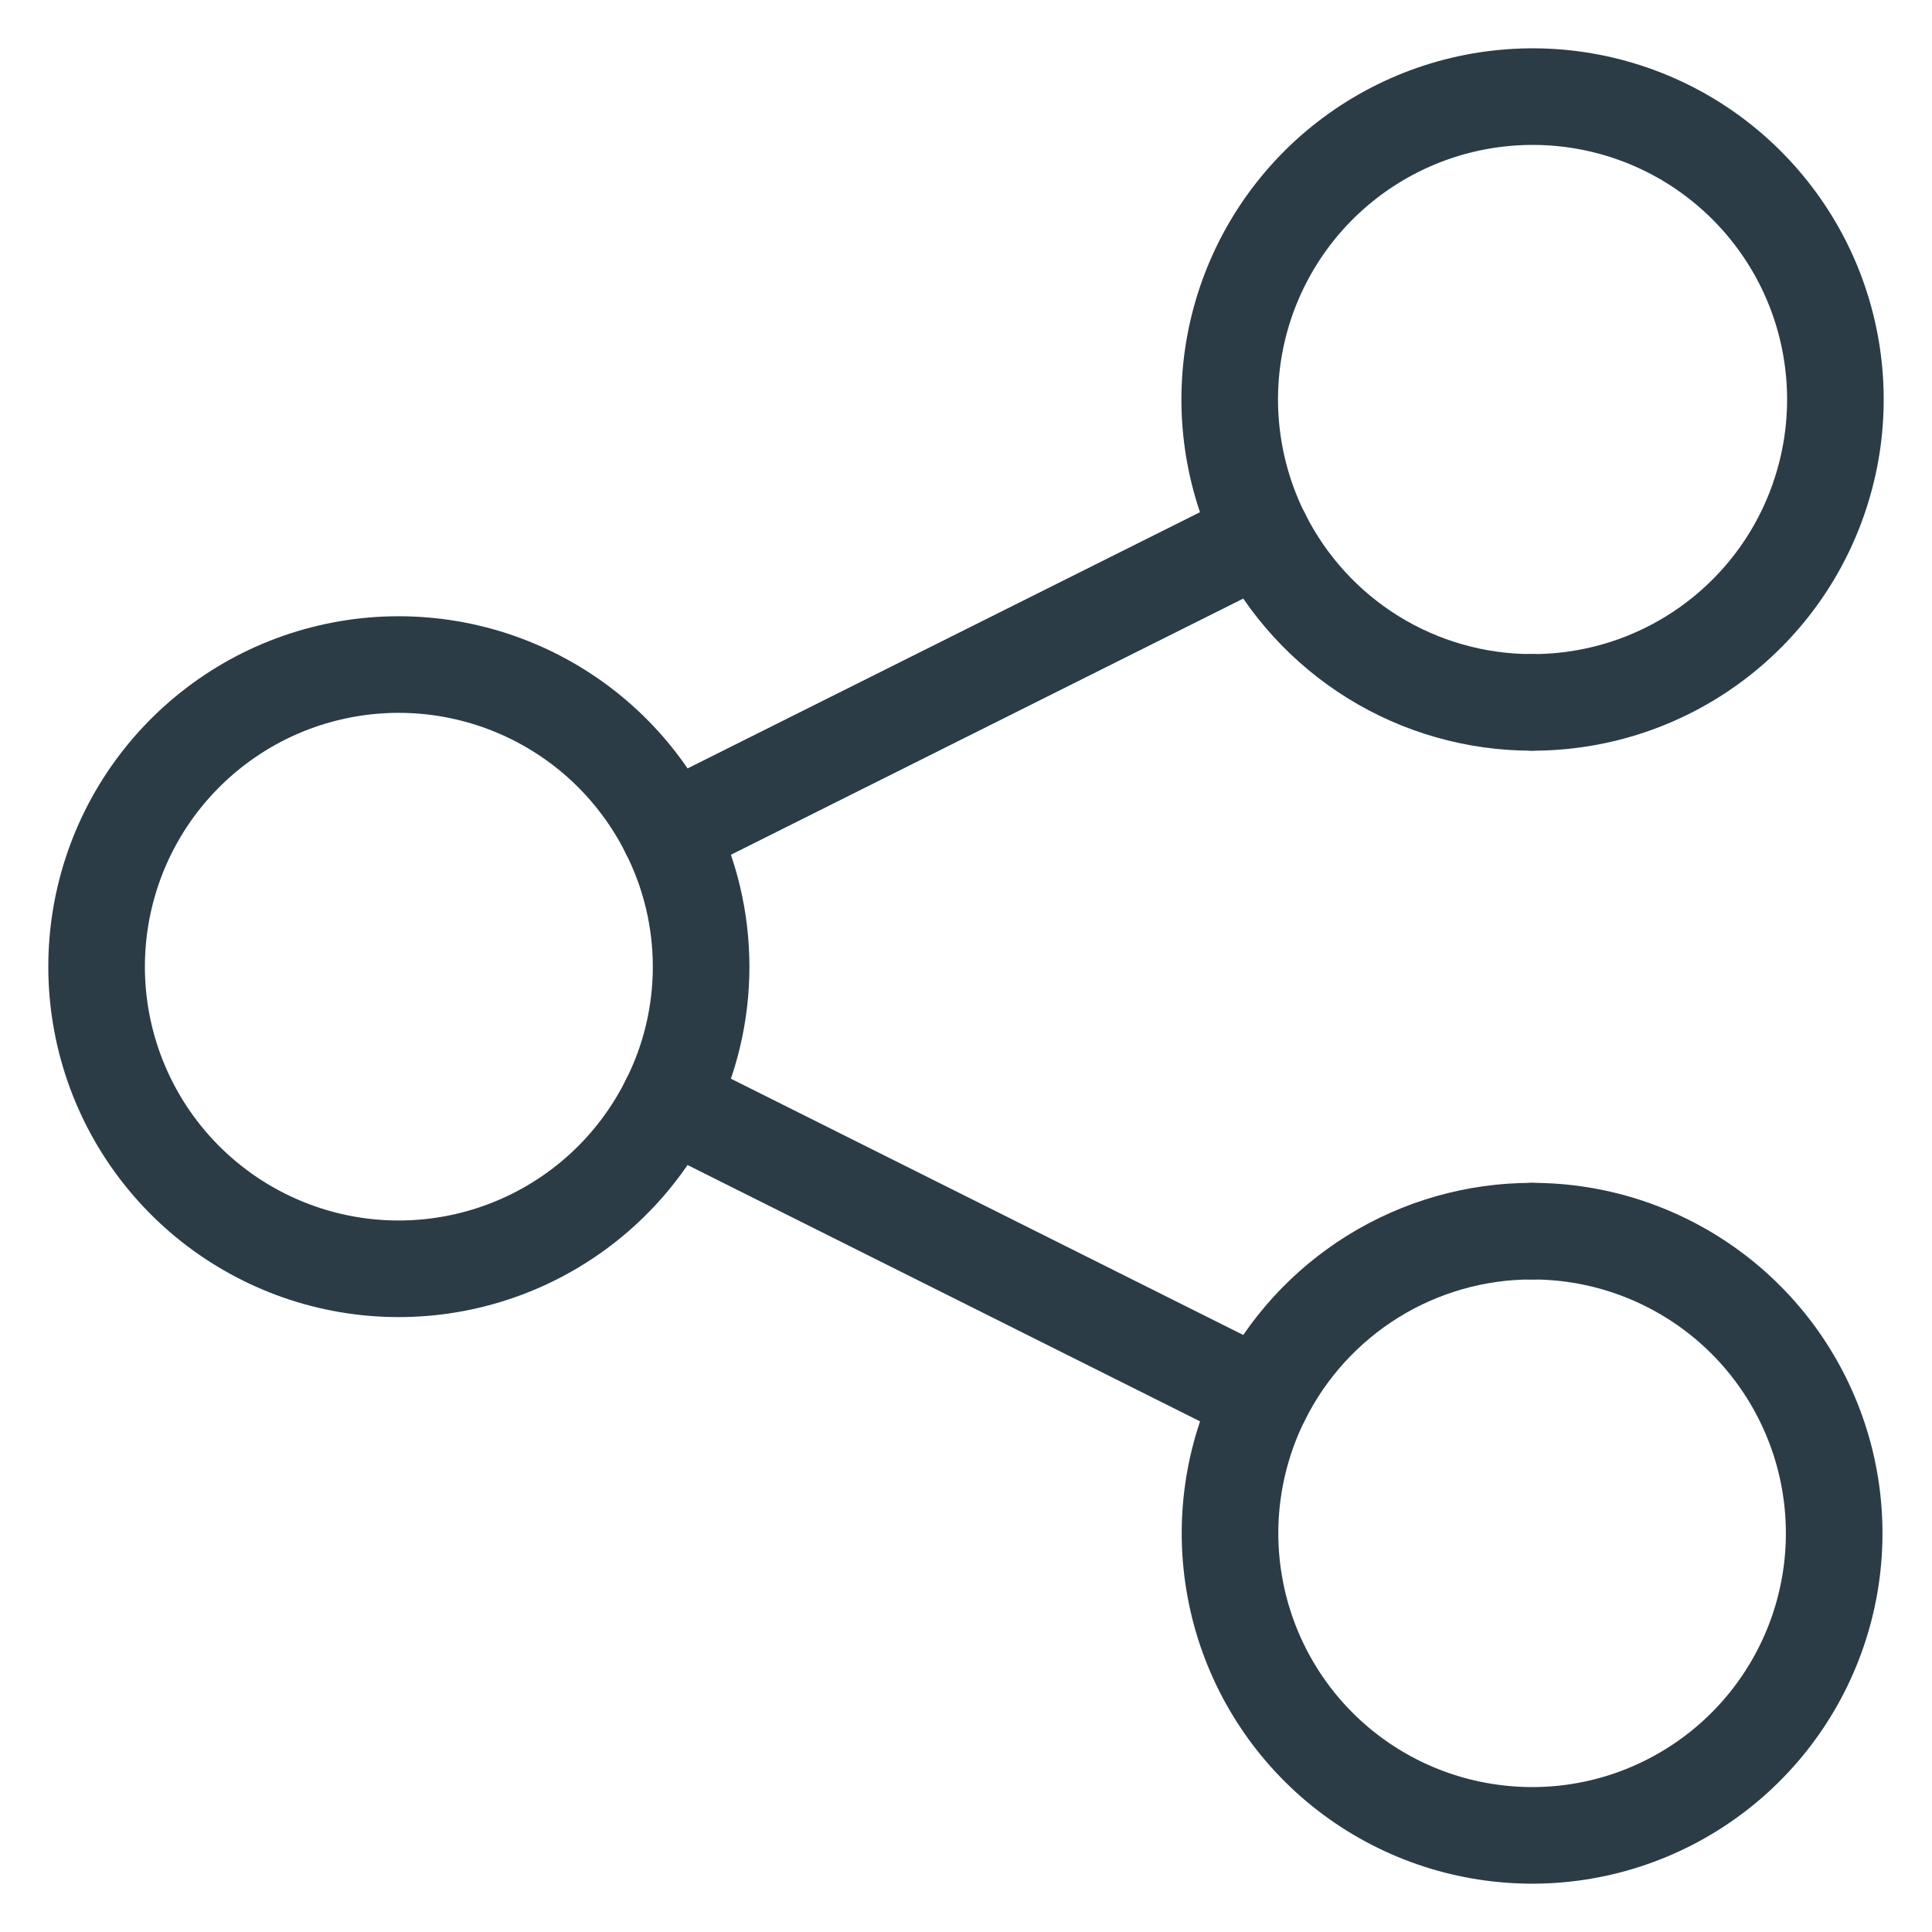 <svg width="20" height="20" viewBox="0 0 20 20" fill="none" xmlns="http://www.w3.org/2000/svg">
<path d="M6.925 8.61C6.61 7.979 6.092 7.474 5.454 7.175C4.816 6.876 4.095 6.801 3.409 6.963C2.724 7.124 2.113 7.513 1.675 8.066C1.238 8.618 1 9.302 1 10.007C1 10.712 1.238 11.396 1.675 11.948C2.113 12.501 2.724 12.889 3.409 13.051C4.095 13.213 4.816 13.138 5.454 12.839C6.092 12.54 6.61 12.035 6.925 11.404" stroke="#2B3C46" stroke-linecap="round" stroke-linejoin="round"/>
<path d="M15.857 7.271C16.54 7.273 17.204 7.052 17.75 6.641C18.295 6.231 18.692 5.654 18.879 4.997C19.067 4.341 19.035 3.641 18.789 3.004C18.543 2.368 18.095 1.829 17.515 1.469C16.935 1.11 16.253 0.95 15.573 1.014C14.894 1.077 14.254 1.361 13.75 1.821C13.246 2.282 12.906 2.894 12.782 3.566C12.658 4.237 12.757 4.93 13.062 5.541" stroke="#2B3C46" stroke-linecap="round" stroke-linejoin="round"/>
<path d="M13.063 14.474C12.759 15.083 12.661 15.774 12.786 16.444C12.91 17.113 13.249 17.723 13.751 18.182C14.254 18.641 14.892 18.923 15.57 18.986C16.247 19.05 16.927 18.89 17.505 18.532C18.084 18.174 18.53 17.637 18.776 17.002C19.022 16.368 19.054 15.67 18.868 15.016C18.681 14.361 18.287 13.785 17.743 13.375C17.2 12.966 16.538 12.744 15.858 12.745" stroke="#2B3C46" stroke-linecap="round" stroke-linejoin="round"/>
<path d="M15.857 7.271C15.277 7.271 14.708 7.109 14.214 6.803C13.721 6.497 13.322 6.06 13.063 5.541L6.925 8.61C7.144 9.043 7.258 9.522 7.258 10.008C7.258 10.493 7.144 10.972 6.925 11.405L13.063 14.475C13.322 13.956 13.721 13.519 14.214 13.213C14.708 12.907 15.277 12.745 15.857 12.745" stroke="#2B3C46" stroke-linecap="round" stroke-linejoin="round"/>
</svg>
